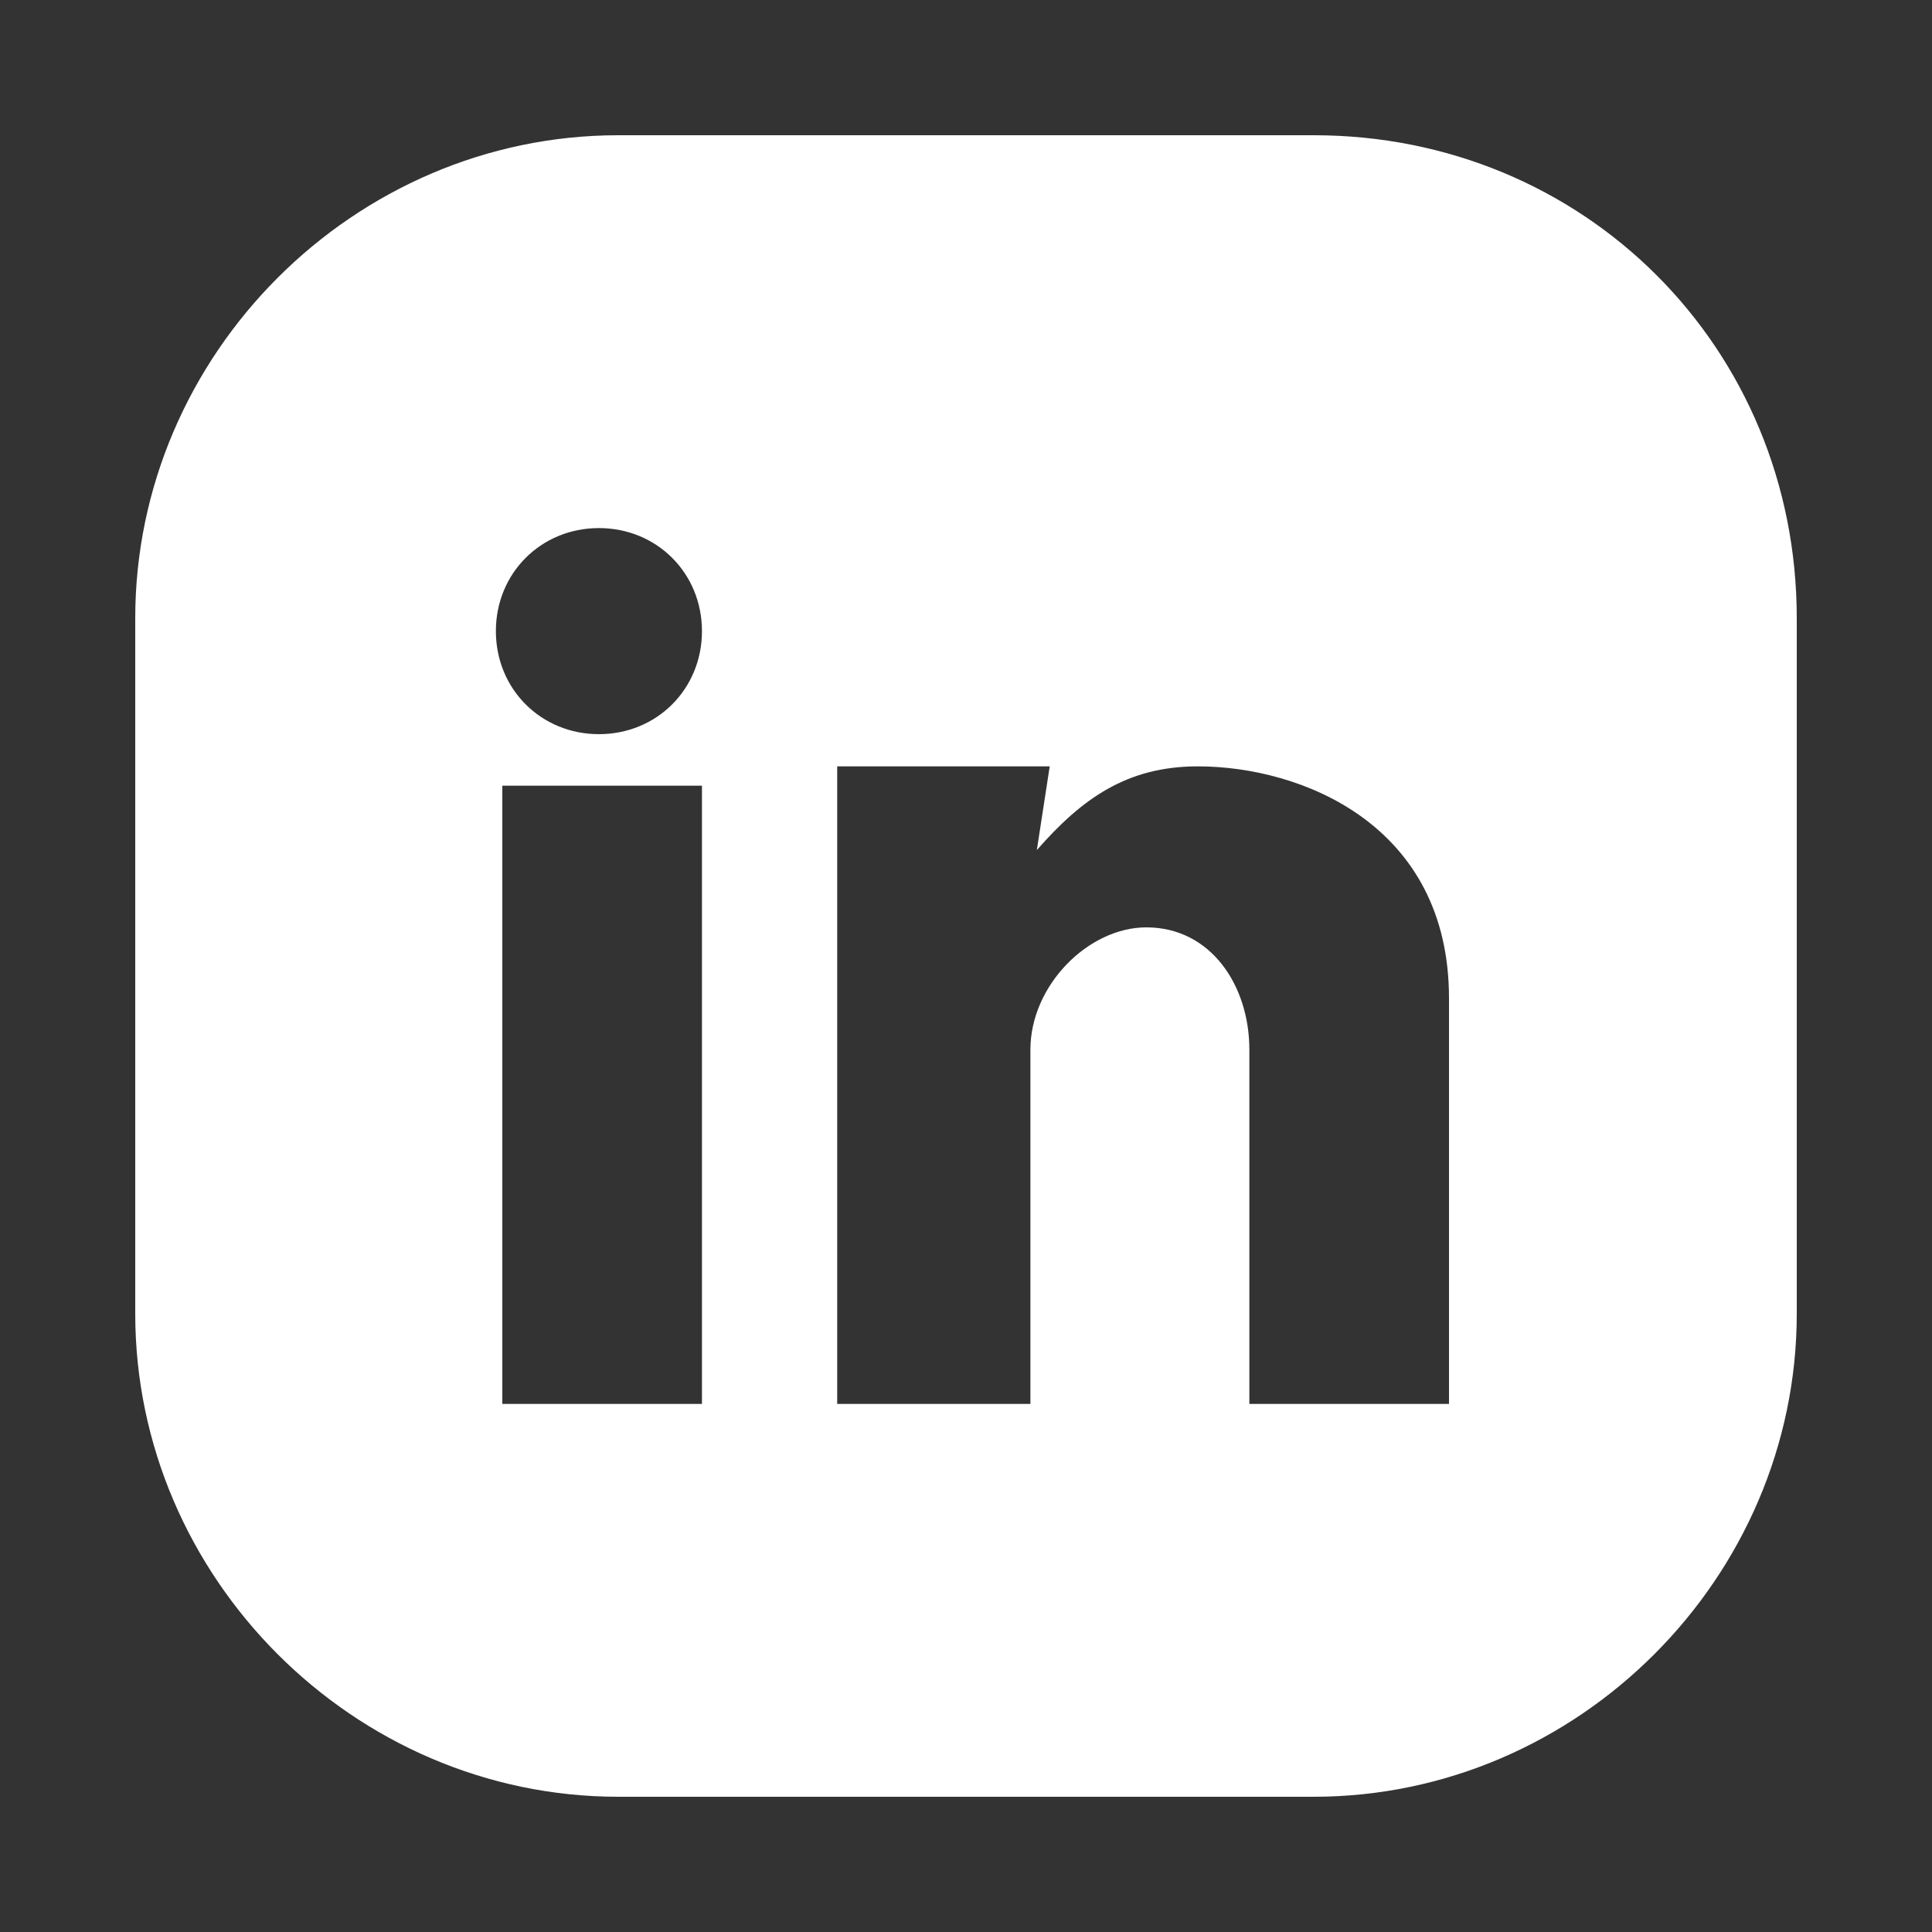 <?xml version="1.0" encoding="utf-8"?>
<!-- Generator: Adobe Illustrator 24.2.3, SVG Export Plug-In . SVG Version: 6.00 Build 0)  -->
<svg version="1.1" id="Layer_1" xmlns="http://www.w3.org/2000/svg" xmlns:xlink="http://www.w3.org/1999/xlink" x="0px" y="0px"
	 viewBox="0 0 30 30" style="enable-background:new 0 0 30 30;" xml:space="preserve">
<rect x="0" y="0" width="30" height="30" fill="#333333" stroke="none"/>
<style type="text/css">
	.st0{fill:#FFFFFF;}
</style>
<path class="st0" d="M20.4,2.1H9.6c-4.1,0-7.5,3.4-7.5,7.5v10.8c0,4.1,3.4,7.5,7.5,7.5h10.8c4.1,0,7.5-3.4,7.5-7.5V9.6
	C27.9,5.4,24.6,2.1,20.4,2.1z M10.9,21.8H7.8v-9.6h3.1V21.8z M9.3,11.4c-0.9,0-1.6-0.7-1.6-1.6s0.7-1.6,1.6-1.6
	c0.9,0,1.6,0.7,1.6,1.6S10.2,11.4,9.3,11.4z M22.5,21.8h-3.1v-5.5c0-1-0.6-1.9-1.6-1.9c-0.9,0-1.8,0.9-1.8,1.9v5.5H13v-9.9h3.3
	l-0.2,1.3h0c0.7-0.8,1.4-1.3,2.5-1.3c1.6,0,3.9,0.9,3.9,3.6V21.8z"/>
</svg>
